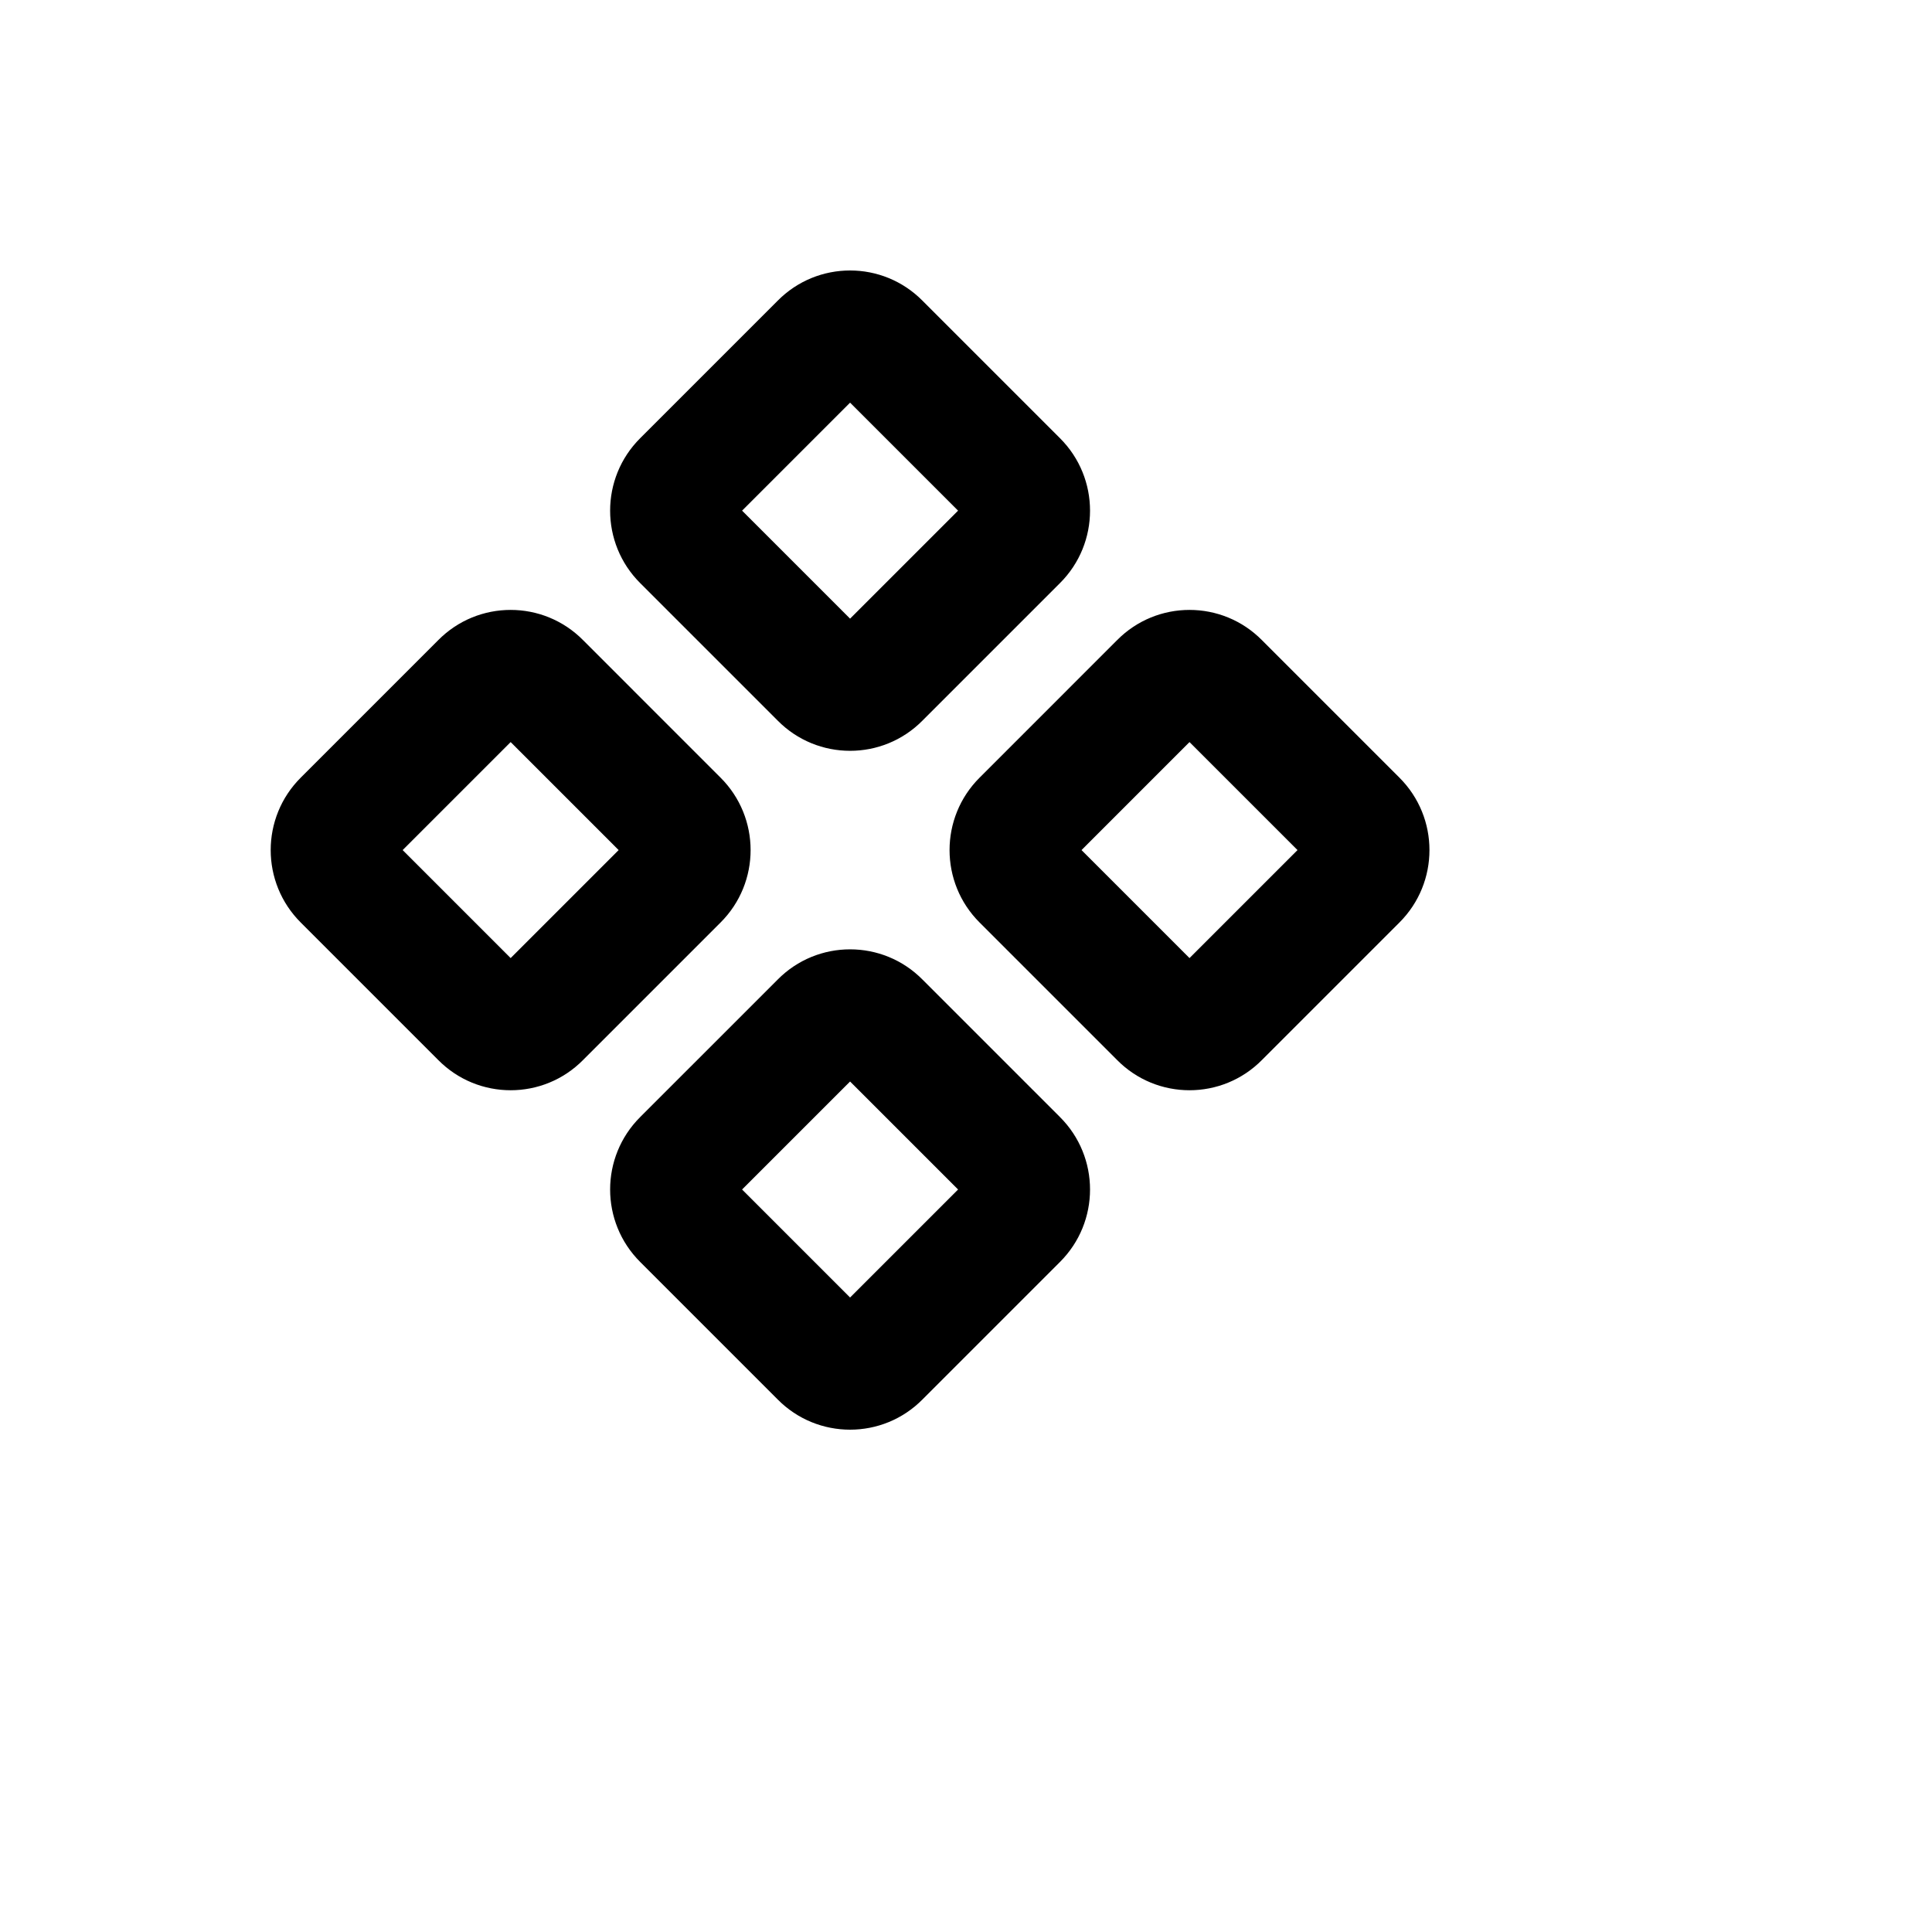 <svg xmlns="http://www.w3.org/2000/svg" version="1.1" xmlns:xlink="http://www.w3.org/1999/xlink" width="100%" height="100%" id="svgWorkerArea" viewBox="-25 -25 625 625" xmlns:idraw="https://idraw.muisca.co" style="background: white;"><defs id="defsdoc"><pattern id="patternBool" x="0" y="0" width="10" height="10" patternUnits="userSpaceOnUse" patternTransform="rotate(35)"><circle cx="5" cy="5" r="4" style="stroke: none;fill: #ff000070;"></circle></pattern></defs><g id="fileImp-287702705" class="cosito"><path id="pathImp-117840846" class="grouped" d="M226.542 208.074C239.443 221.161 260.557 221.161 273.459 208.074 273.459 208.074 317.88 163.653 317.88 163.653 330.873 150.713 330.873 129.676 317.88 116.736 317.88 116.736 273.459 72.315 273.459 72.315 260.557 59.228 239.443 59.228 226.542 72.315 226.542 72.315 182.12 116.736 182.12 116.736 169.127 129.676 169.127 150.713 182.12 163.653 182.12 163.653 226.542 208.074 226.542 208.074M254.658 179.957C254.658 179.957 254.658 179.957 254.658 179.957 254.658 179.957 254.658 179.957 254.658 179.957M250 105.256C250 105.256 284.938 140.195 284.938 140.195 284.938 140.195 250 175.133 250 175.133 250 175.133 215.062 140.195 215.062 140.195 215.062 140.195 250 105.256 250 105.256M427.685 226.542C427.685 226.542 383.264 182.12 383.264 182.12 370.363 169.034 349.248 169.034 336.347 182.12 336.347 182.12 291.926 226.542 291.926 226.542 278.933 239.482 278.933 260.518 291.926 273.459 291.926 273.459 336.347 317.88 336.347 317.88 349.248 330.966 370.363 330.966 383.264 317.88 383.264 317.88 427.685 273.459 427.685 273.459 440.678 260.518 440.678 239.482 427.685 226.542 427.685 226.542 427.685 226.542 427.685 226.542M364.464 289.763C364.464 289.763 364.464 289.763 364.464 289.763 364.464 289.763 364.464 289.763 364.464 289.763M359.805 284.938C359.805 284.938 324.867 250 324.867 250 324.867 250 359.805 215.062 359.805 215.062 359.805 215.062 394.744 250 394.744 250 394.744 250 359.805 284.938 359.805 284.938M208.074 226.542C208.074 226.542 163.653 182.12 163.653 182.12 150.752 169.034 129.637 169.034 116.736 182.12 116.736 182.12 72.315 226.542 72.315 226.542 59.322 239.482 59.322 260.518 72.315 273.459 72.315 273.459 116.736 317.88 116.736 317.88 129.637 330.966 150.752 330.966 163.653 317.88 163.653 317.88 208.074 273.459 208.074 273.459 221.067 260.518 221.067 239.482 208.074 226.542 208.074 226.542 208.074 226.542 208.074 226.542M144.853 289.763C144.853 289.763 144.853 289.763 144.853 289.763 144.853 289.763 144.853 289.763 144.853 289.763M140.195 284.938C140.195 284.938 105.256 250 105.256 250 105.256 250 140.195 215.062 140.195 215.062 140.195 215.062 175.133 250 175.133 250 175.133 250 140.195 284.938 140.195 284.938M273.459 291.926C260.557 278.839 239.443 278.839 226.542 291.926 226.542 291.926 182.12 336.347 182.12 336.347 169.127 349.287 169.127 370.324 182.12 383.264 182.12 383.264 226.542 427.685 226.542 427.685 239.443 440.772 260.557 440.772 273.459 427.685 273.459 427.685 317.88 383.264 317.88 383.264 330.873 370.324 330.873 349.287 317.88 336.347 317.88 336.347 273.459 291.926 273.459 291.926M254.658 399.568C254.658 399.568 254.658 399.568 254.658 399.568 254.658 399.568 254.658 399.568 254.658 399.568M250 394.744C250 394.744 215.062 359.805 215.062 359.805 215.062 359.805 250 324.867 250 324.867 250 324.867 284.938 359.805 284.938 359.805 284.938 359.805 250 394.744 250 394.744"></path></g></svg>